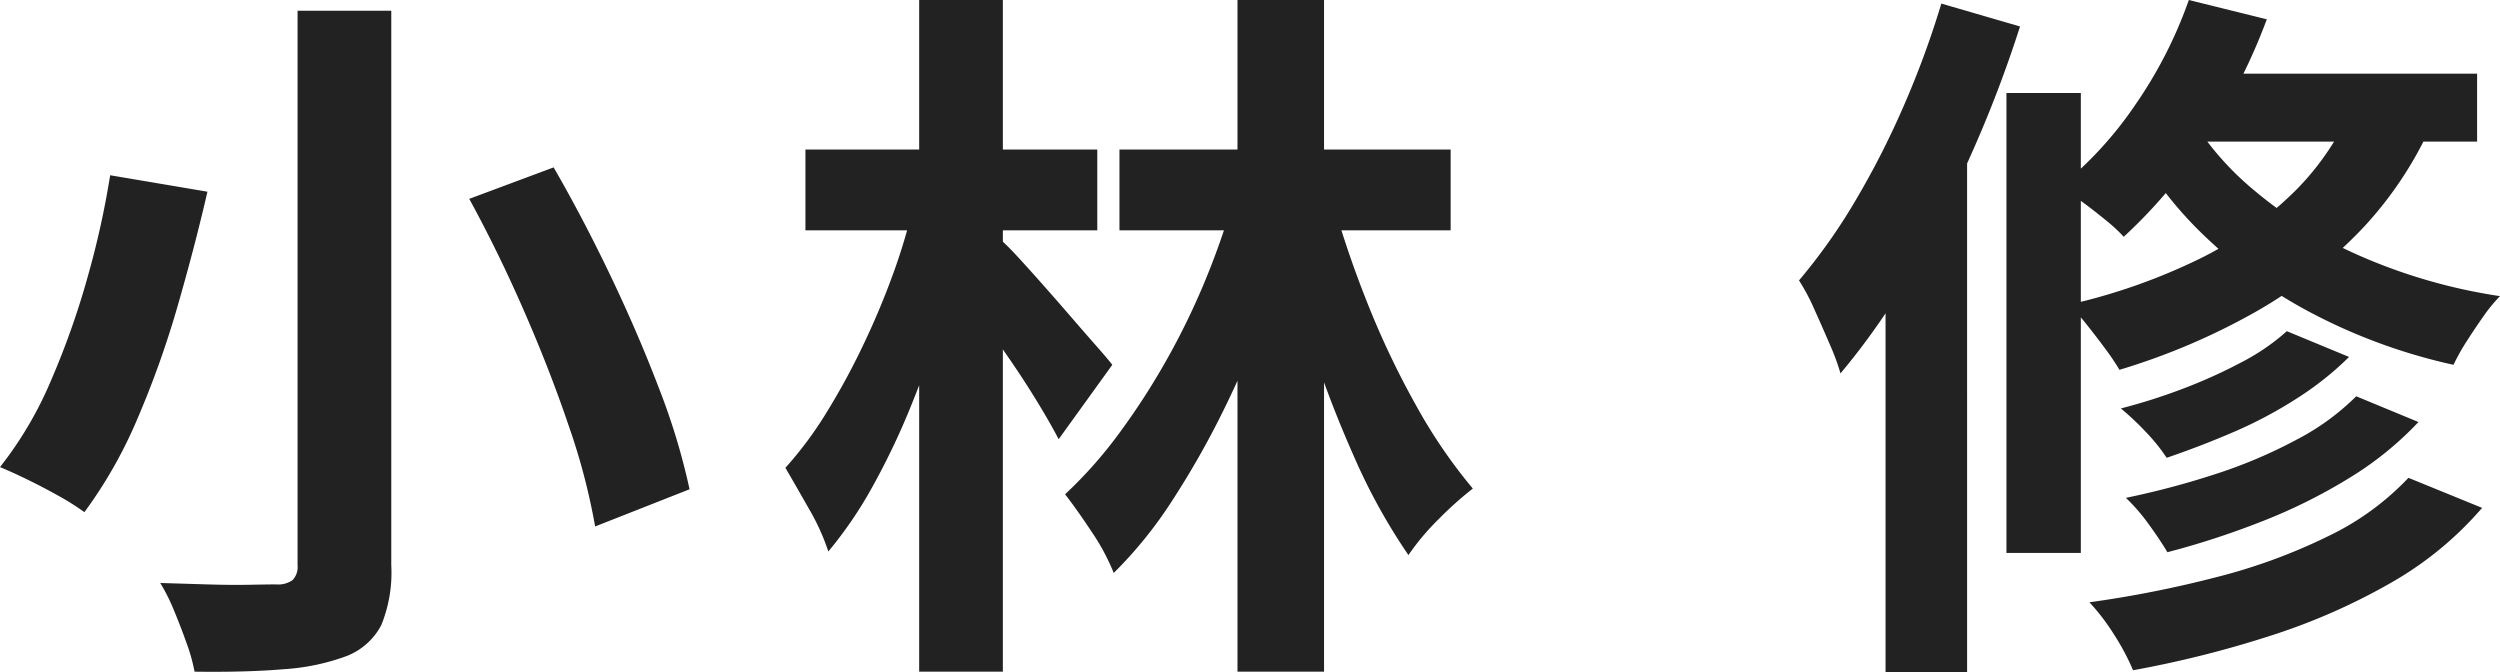 <svg xmlns="http://www.w3.org/2000/svg" width="69.9" height="18.8" viewBox="0 0 69.9 18.8">
  <path id="パス_8000" data-name="パス 8000" d="M8.76-16.72h2.62v15.5A3.9,3.9,0,0,1,11.1.46a1.857,1.857,0,0,1-.96.86,6.182,6.182,0,0,1-1.75.37q-1.05.09-2.51.07A5.007,5.007,0,0,0,5.66.97Q5.5.52,5.31.06a5.3,5.3,0,0,0-.39-.78l1.32.04q.66.02,1.18.01t.74-.01A.7.7,0,0,0,8.62-.8a.531.531,0,0,0,.14-.42Zm4.8,5.26,2.36-.88q.82,1.42,1.59,3.03t1.36,3.16a18.537,18.537,0,0,1,.85,2.81L17.08-2.3a17.961,17.961,0,0,0-.73-2.79q-.53-1.57-1.26-3.24T13.56-11.46ZM3.52-12.12l2.72.46q-.34,1.48-.82,3.15A26.662,26.662,0,0,1,4.29-5.33,12.8,12.8,0,0,1,2.8-2.7a7.078,7.078,0,0,0-.73-.46q-.43-.24-.86-.45T.44-3.96A10.524,10.524,0,0,0,1.87-6.39,22.59,22.59,0,0,0,2.9-9.31,24.388,24.388,0,0,0,3.52-12.12Zm28.22-.72H41v2.26H31.74Zm3.3-4.18h2.42V1.76H35.04Zm-.02,5.26,1.74.6q-.4,1.42-.93,2.86a28.113,28.113,0,0,1-1.2,2.79A24.235,24.235,0,0,1,33.2-3a11.886,11.886,0,0,1-1.62,2,6.044,6.044,0,0,0-.61-1.14q-.41-.62-.75-1.06a12.246,12.246,0,0,0,1.53-1.73,19.871,19.871,0,0,0,1.36-2.12,20.142,20.142,0,0,0,1.11-2.33A21.71,21.71,0,0,0,35.02-11.76Zm2.58,0a29.163,29.163,0,0,0,1.04,3.13,23.937,23.937,0,0,0,1.39,2.94,14.6,14.6,0,0,0,1.59,2.33,9.707,9.707,0,0,0-.95.85,6.768,6.768,0,0,0-.85,1.01A16.578,16.578,0,0,1,38.3-4.25,32.776,32.776,0,0,1,37-7.68q-.58-1.82-.98-3.62ZM22.96-12.84h8.16v2.26H22.96Zm3.18-4.18h2.34V1.76H26.14ZM26-11.36l1.54.56q-.28,1.24-.69,2.53t-.91,2.53a20.454,20.454,0,0,1-1.09,2.3A11.5,11.5,0,0,1,23.6-1.6a6.142,6.142,0,0,0-.54-1.19q-.38-.67-.66-1.15a10.5,10.5,0,0,0,1.14-1.53,19.747,19.747,0,0,0,1.02-1.87q.48-1,.85-2.02A16.411,16.411,0,0,0,26-11.36Zm2.46,1.08q.18.16.5.51t.7.78q.38.43.76.87t.68.78q.3.34.44.52l-1.5,2.08q-.24-.46-.6-1.05t-.78-1.2q-.42-.61-.81-1.16t-.65-.91ZM64.38-7.76l1.74.72a8.731,8.731,0,0,1-1.46,1.16,12.129,12.129,0,0,1-1.77.94q-.93.4-1.87.72a5.082,5.082,0,0,0-.58-.72,7.832,7.832,0,0,0-.7-.66,16.2,16.2,0,0,0,1.73-.55,14.2,14.2,0,0,0,1.64-.74A6.113,6.113,0,0,0,64.38-7.76Zm1.94,1.82,1.74.72a9.276,9.276,0,0,1-1.91,1.55,15.181,15.181,0,0,1-2.42,1.21,23.063,23.063,0,0,1-2.69.88q-.2-.34-.52-.78a5.222,5.222,0,0,0-.64-.74,23.218,23.218,0,0,0,2.49-.66,13.741,13.741,0,0,0,2.27-.96A6.834,6.834,0,0,0,66.32-5.94Zm1.46,2.28,2.06.84A9.683,9.683,0,0,1,67.3-.73,17.457,17.457,0,0,1,63.97.74a29.874,29.874,0,0,1-3.89.98,6.491,6.491,0,0,0-.52-.98,5.923,5.923,0,0,0-.7-.92,31.2,31.2,0,0,0,3.58-.71,15.944,15.944,0,0,0,3.1-1.14A7.6,7.6,0,0,0,67.78-3.66ZM61.64-17.02l2.18.54a16.423,16.423,0,0,1-1.73,3.39,14.067,14.067,0,0,1-2.27,2.69,4.738,4.738,0,0,0-.51-.47q-.33-.27-.67-.52t-.6-.41a10.507,10.507,0,0,0,2.11-2.3A12.324,12.324,0,0,0,61.64-17.02Zm-.02,2.06H69.7v1.9H60.48Zm4.76.48,2.24.48a10.541,10.541,0,0,1-2.1,3.34,12.9,12.9,0,0,1-3.05,2.38,18.585,18.585,0,0,1-3.77,1.6,6.815,6.815,0,0,0-.39-.58q-.25-.34-.53-.69a4.846,4.846,0,0,0-.5-.55,16.712,16.712,0,0,0,3.59-1.25,10.165,10.165,0,0,0,2.77-1.96A7.522,7.522,0,0,0,66.38-14.48Zm-4.76.62a8.241,8.241,0,0,0,1.82,2.14,12.144,12.144,0,0,0,2.93,1.83,15.431,15.431,0,0,0,3.97,1.15,4.309,4.309,0,0,0-.46.56q-.24.34-.47.7a5.8,5.8,0,0,0-.37.66,15.794,15.794,0,0,1-4.01-1.47,13.181,13.181,0,0,1-2.98-2.16,10.784,10.784,0,0,1-1.93-2.49Zm-5.08-.56h2.08V-1.56H56.54Zm-1.82-2.5,2.2.64a34.561,34.561,0,0,1-1.35,3.54,33.932,33.932,0,0,1-1.72,3.37A19.5,19.5,0,0,1,51.9-6.58a6.158,6.158,0,0,0-.29-.79q-.21-.49-.44-1a5.782,5.782,0,0,0-.43-.81,16.016,16.016,0,0,0,1.56-2.2,23.654,23.654,0,0,0,1.36-2.66A25.792,25.792,0,0,0,54.72-16.92Zm-1.56,5.46,2.2-2.22.08.04V1.78H53.16Z" transform="translate(-0.44 17.02)" fill="#222"/>
</svg>
